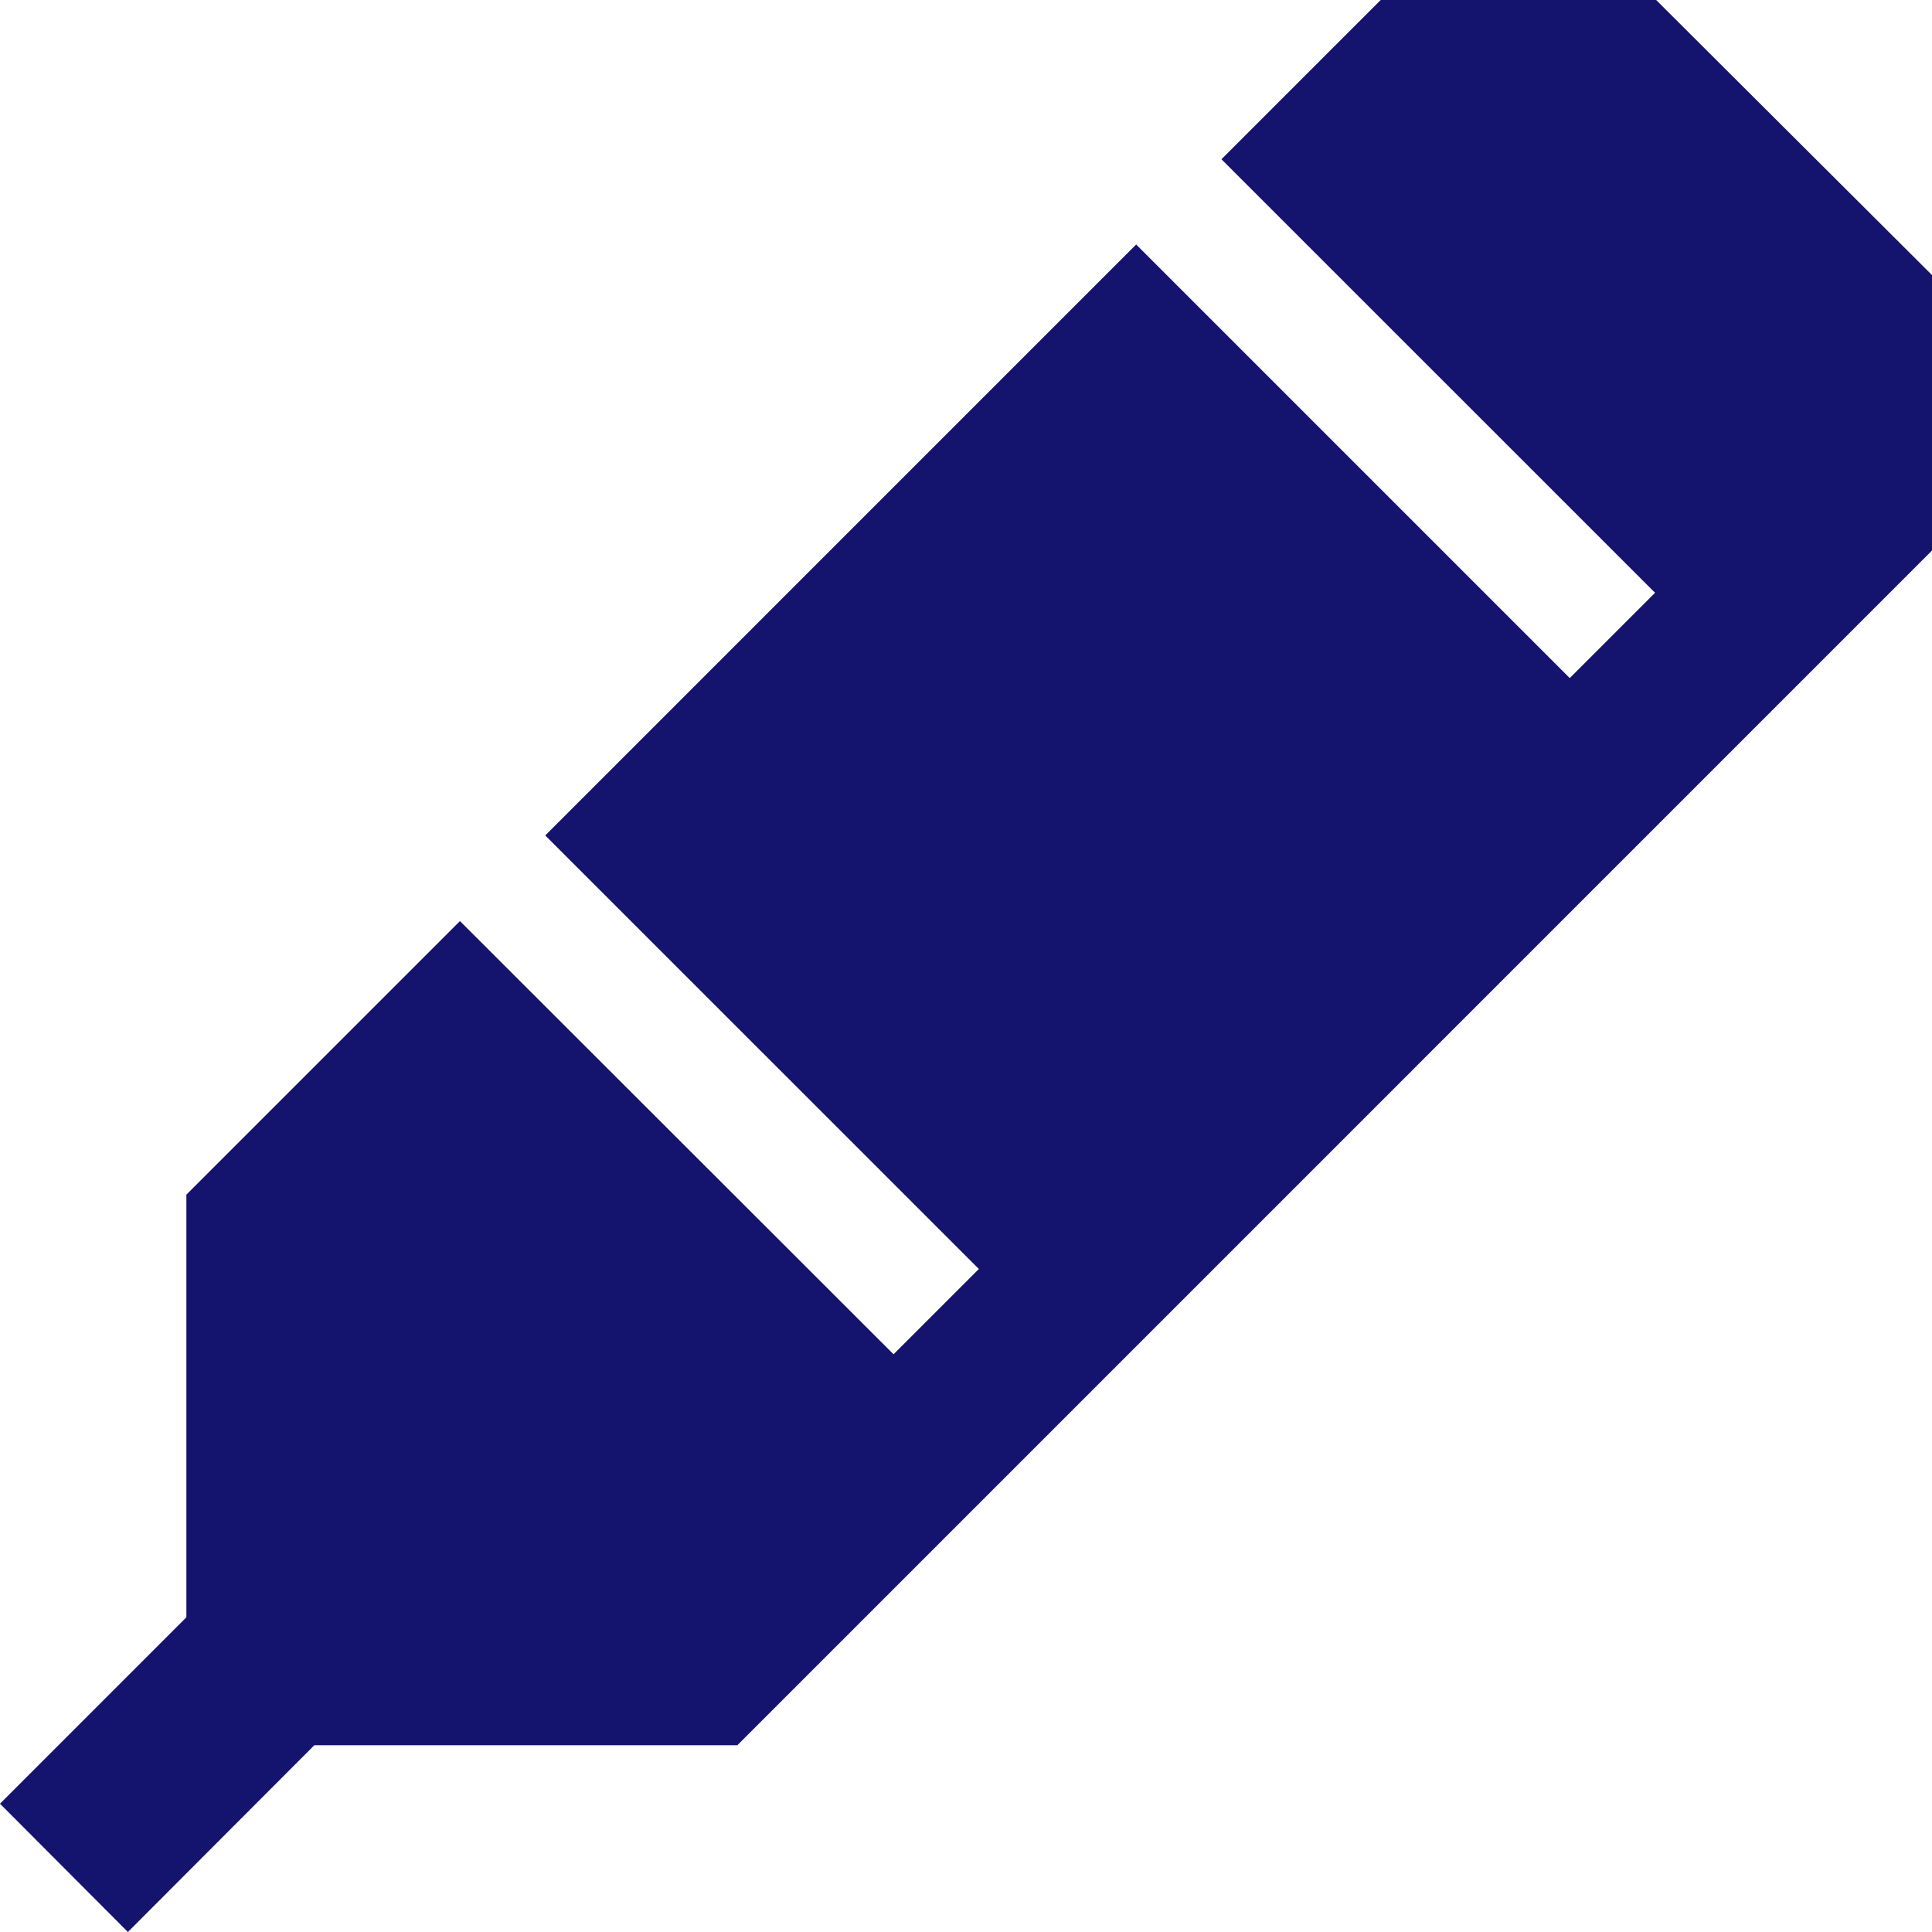 <svg width="40" height="40" viewBox="0 0 40 40" fill="none" xmlns="http://www.w3.org/2000/svg">
<path d="M25.289 3.297L28.586 0H34.289L40 5.695V11.398L15.266 36.133H6.508L2.648 40L0 37.344L3.859 33.484V24.734L9.523 19.07L18.5 28.039L20.266 26.273L11.289 17.297L23.523 5.062L32.5 14.039L34.266 12.273L25.289 3.297Z" fill="#14146E"/>
</svg>
